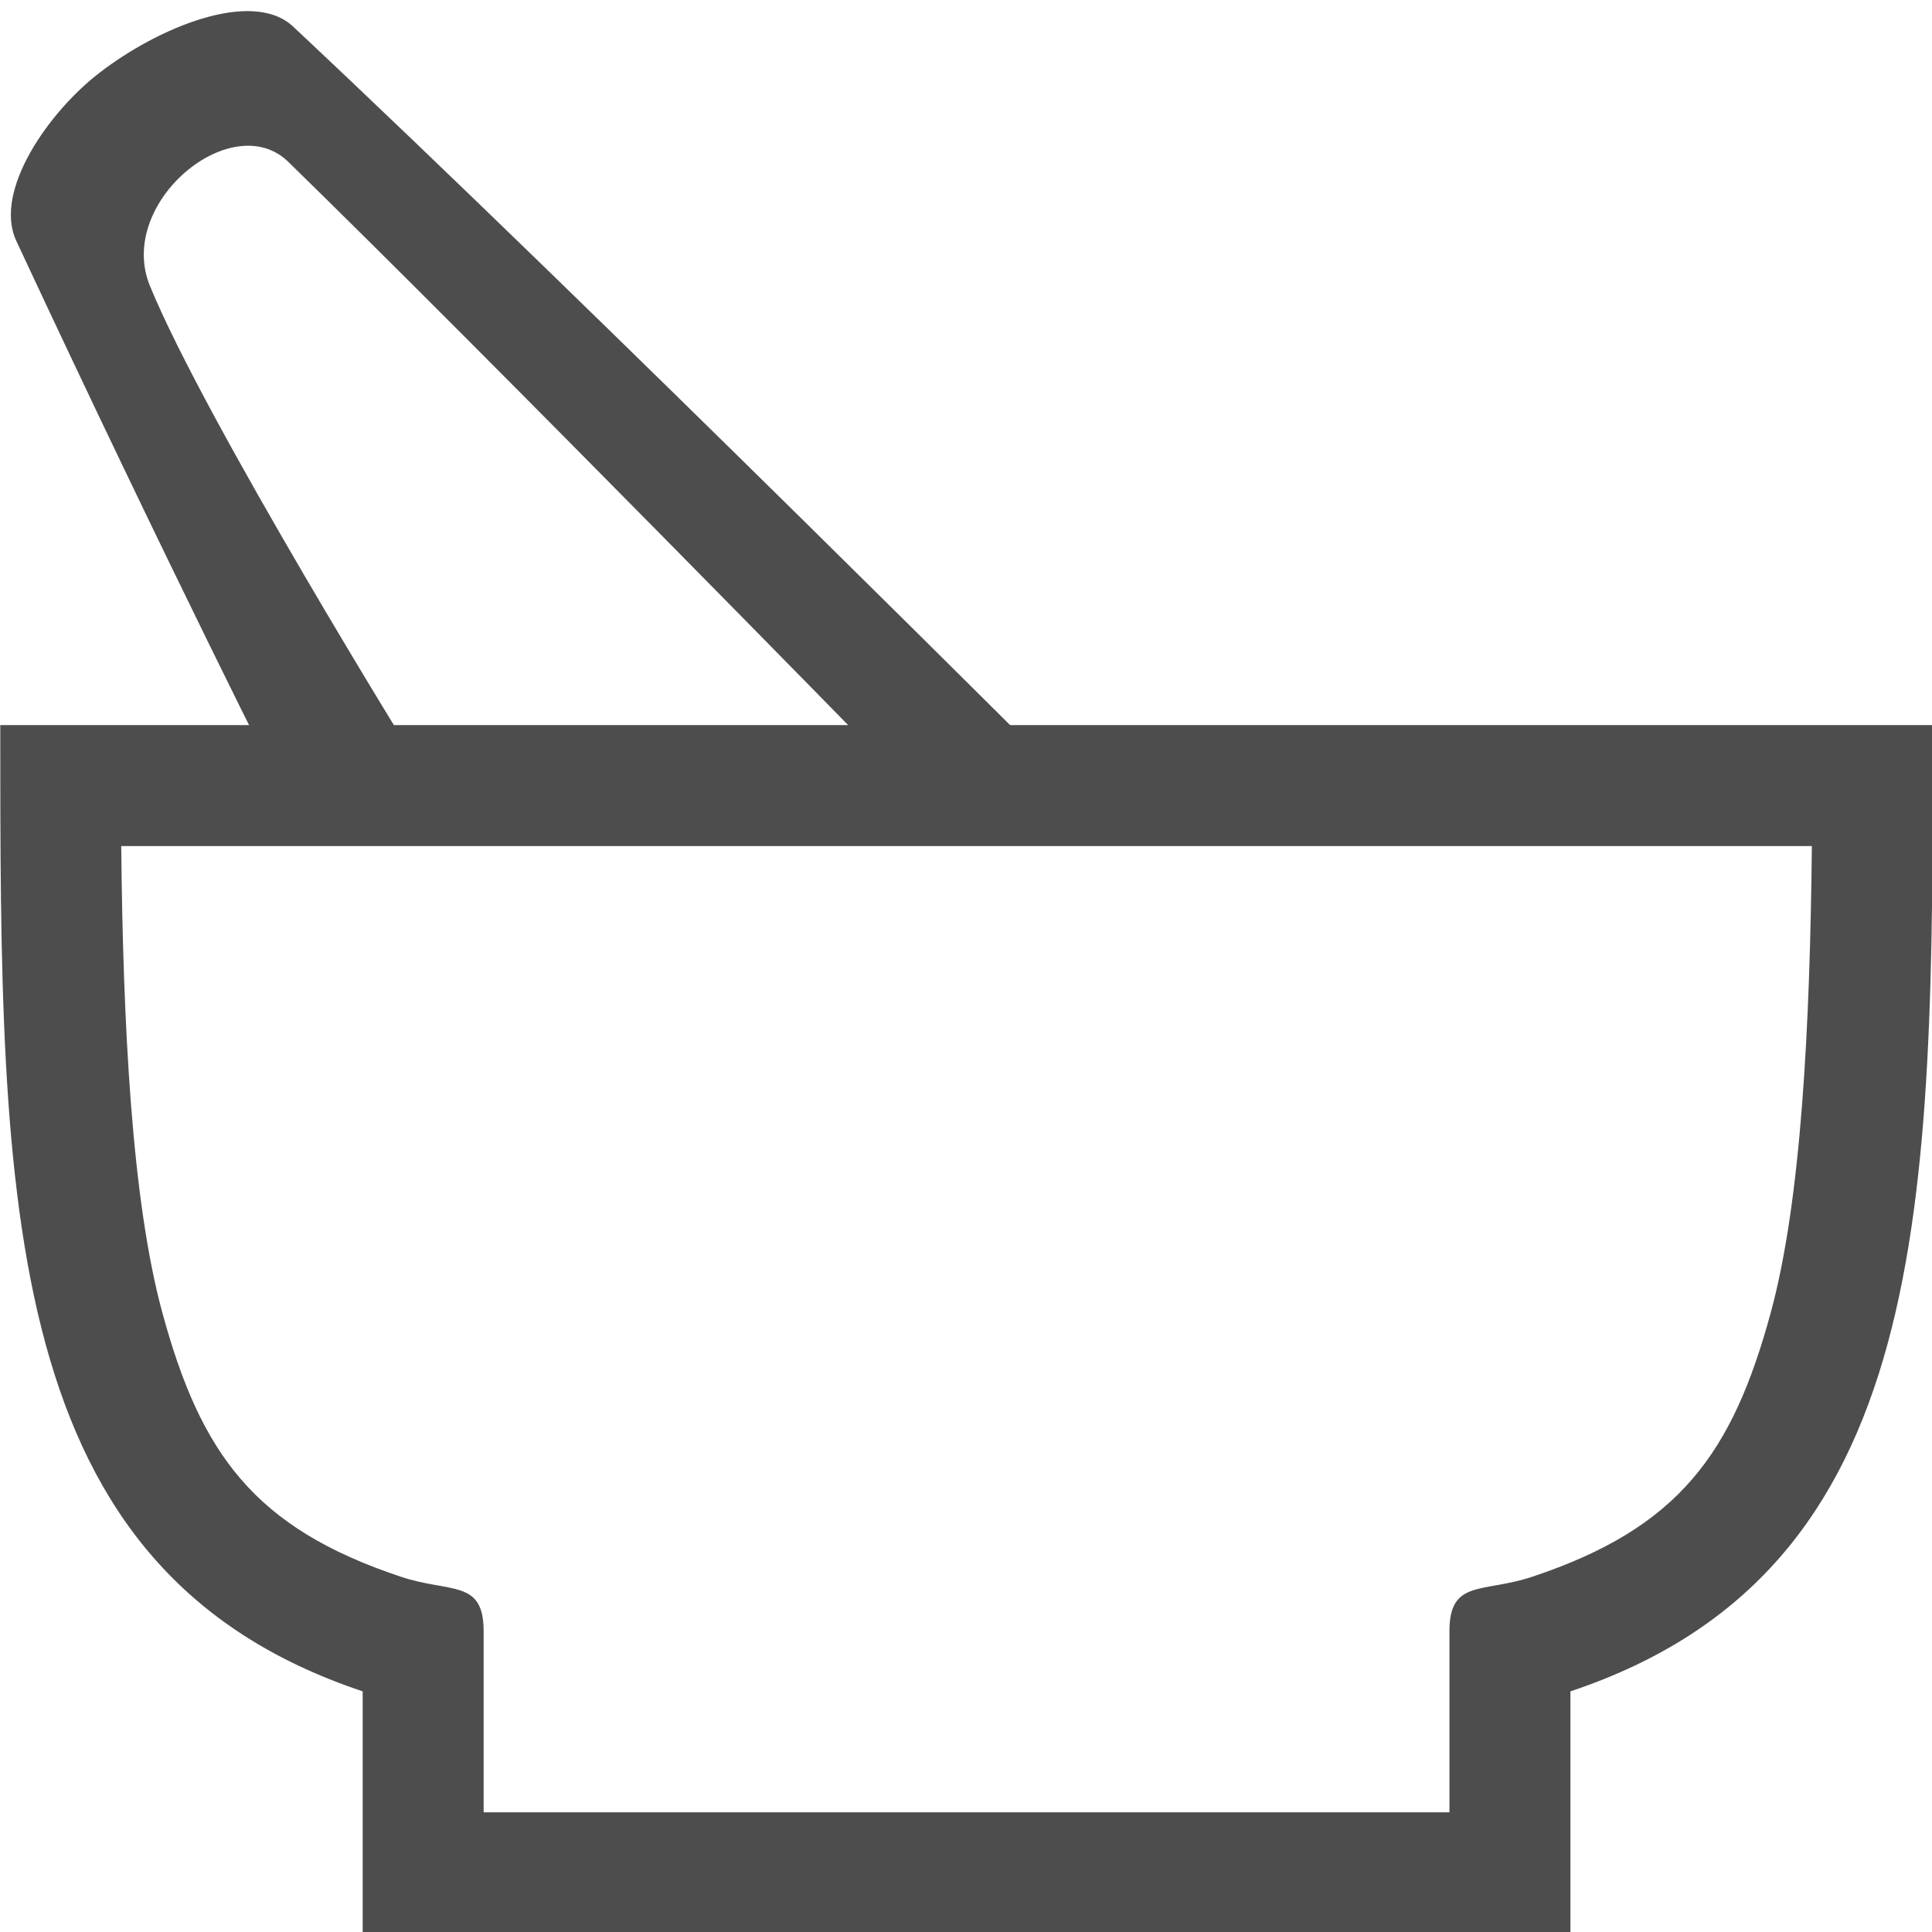 <?xml version="1.0" encoding="UTF-8" standalone="no"?>
<svg
   version="1.0"
   width="16pt"
   height="16pt"
   viewBox="0 0 16 16"
   preserveAspectRatio="xMidYMid meet"
   id="svg2"
   xmlns:xlink="http://www.w3.org/1999/xlink"
   xmlns="http://www.w3.org/2000/svg"
   xmlns:svg="http://www.w3.org/2000/svg">
  <defs
     id="defs2">
    <linearGradient
       id="Main">
      <stop
         style="stop-color:#000000;stop-opacity:1;"
         offset="0"
         id="stop2082" />
    </linearGradient>
    <linearGradient
       xlink:href="#Main-1"
       id="linearGradient2316"
       x1="7.408"
       y1="15.61"
       x2="11.642"
       y2="15.61"
       gradientUnits="userSpaceOnUse" />
    <linearGradient
       id="Main-1">
      <stop
         style="stop-color:#4d4d4d;stop-opacity:1;"
         offset="0"
         id="stop2082-1" />
    </linearGradient>
    <linearGradient
       xlink:href="#Main-1"
       id="linearGradient2318"
       x1="7.431"
       y1="13.585"
       x2="9.783"
       y2="13.585"
       gradientUnits="userSpaceOnUse" />
  </defs>
  <g
     id="apparatus"
     style="display:inline"
     transform="matrix(3.78,0,0,3.78,-28,-48)">
    <path
       id="path1548"
       style="font-variation-settings:normal;opacity:1;vector-effect:none;fill:url(#linearGradient2316);fill-opacity:1;stroke:none;stroke-width:0.265px;stroke-linecap:butt;stroke-linejoin:miter;stroke-miterlimit:4;stroke-dasharray:none;stroke-dashoffset:0;stroke-opacity:1;stop-color:#000000;stop-opacity:1"
       d="m 7.408,14.287 c 0,1.058 10e-8,1.852 0.794,2.117 v 0.529 h 2.646 v -0.529 c 0.794,-0.265 0.794,-1.058 0.794,-2.117 z m 0.265,0.265 h 3.704 c -0.004,0.392 -0.023,0.776 -0.09,1.022 -0.084,0.309 -0.201,0.472 -0.523,0.579 -0.108,0.036 -0.181,0.005 -0.181,0.119 V 16.669 H 8.467 l 10e-8,-0.397 c 5.96e-5,-0.114 -0.073,-0.083 -0.181,-0.119 C 7.964,16.046 7.847,15.883 7.763,15.574 7.696,15.328 7.677,14.944 7.673,14.552 Z" />
    <path
       style="font-variation-settings:normal;opacity:1;vector-effect:none;fill:url(#linearGradient2318);fill-opacity:1;stroke:none;stroke-width:0.265px;stroke-linecap:butt;stroke-linejoin:miter;stroke-miterlimit:4;stroke-dasharray:none;stroke-dashoffset:0;stroke-opacity:1;stop-color:#000000;stop-opacity:1"
       d="m 8.03,14.441 c 0,0 -0.255,-0.503 -0.587,-1.215 -0.051,-0.11 0.073,-0.284 0.181,-0.367 0.127,-0.099 0.336,-0.187 0.426,-0.102 0.656,0.615 1.733,1.692 1.733,1.692 l -0.443,-0.086 c 0,0 -0.86,-0.88 -1.301,-1.31 -0.123,-0.12 -0.378,0.09 -0.303,0.272 0.122,0.298 0.584,1.043 0.584,1.043 z"
       id="path1575" />
  </g>
</svg>
